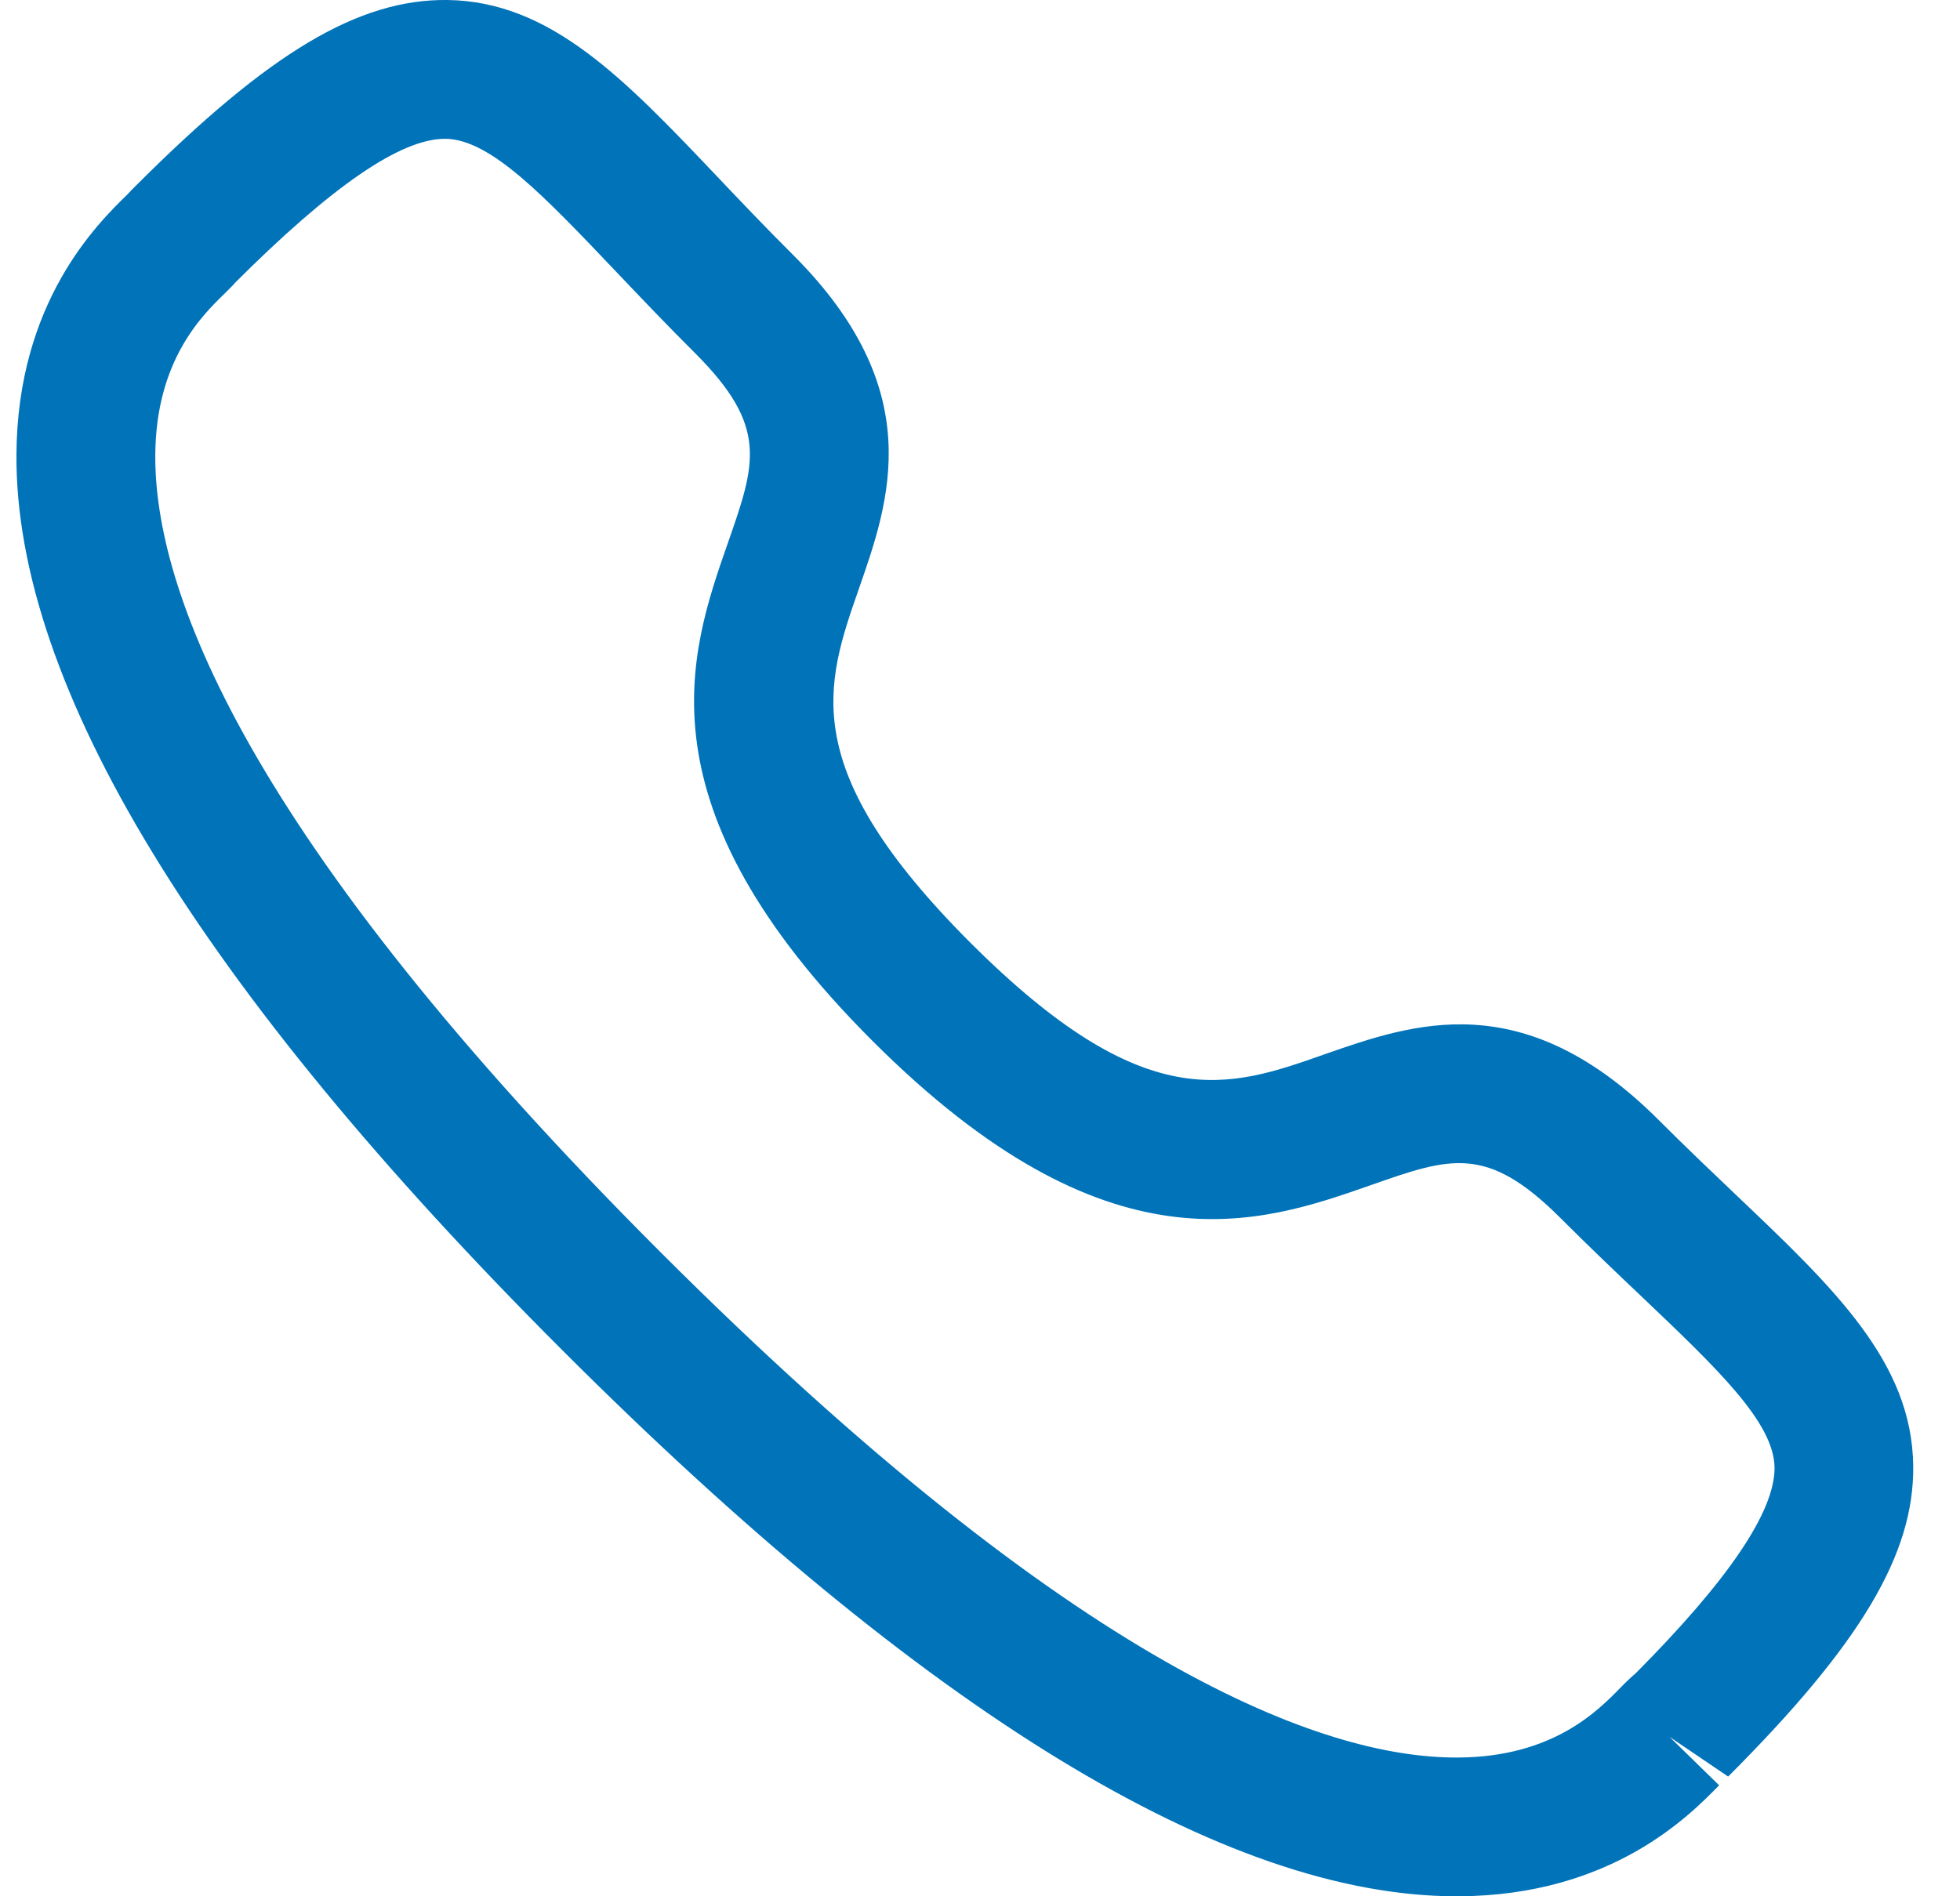<svg width="31" height="30" viewBox="0 0 31 30" fill="none" xmlns="http://www.w3.org/2000/svg">
<path fill-rule="evenodd" clip-rule="evenodd" d="M3.713 4.48C3.716 4.48 3.642 4.556 3.55 4.647C3.196 4.991 2.463 5.706 2.456 7.203C2.444 9.297 3.821 13.186 10.452 19.815C17.052 26.412 20.934 27.805 23.032 27.805H23.063C24.56 27.798 25.274 27.063 25.62 26.71C25.725 26.602 25.81 26.523 25.87 26.473C27.327 25.007 28.074 23.915 28.067 23.216C28.056 22.502 27.168 21.657 25.94 20.489C25.549 20.118 25.125 19.714 24.677 19.266C23.517 18.108 22.942 18.306 21.677 18.751C19.928 19.364 17.529 20.198 13.8 16.468C10.065 12.736 10.901 10.339 11.512 8.591C11.954 7.326 12.156 6.75 10.995 5.588C10.539 5.134 10.131 4.704 9.755 4.309C8.595 3.088 7.757 2.206 7.048 2.196H7.036C6.335 2.196 5.246 2.945 3.705 4.486C3.71 4.481 3.713 4.48 3.713 4.48ZM23.034 30C19.387 30 14.633 27.097 8.9 21.367C3.146 15.615 0.239 10.846 0.26 7.192C0.274 4.777 1.54 3.54 2.015 3.076C2.04 3.046 2.125 2.962 2.154 2.933C4.253 0.833 5.668 -0.016 7.076 0C8.71 0.022 9.874 1.246 11.346 2.796C11.71 3.179 12.105 3.596 12.546 4.035C14.682 6.172 14.073 7.914 13.585 9.313C13.052 10.84 12.591 12.157 15.351 14.917C18.114 17.677 19.431 17.216 20.951 16.679C22.352 16.19 24.09 15.578 26.23 17.715C26.663 18.148 27.074 18.539 27.453 18.9C29.01 20.38 30.24 21.549 30.26 23.188C30.278 24.585 29.429 26.009 27.333 28.106L26.405 27.477L27.19 28.244C26.726 28.72 25.491 29.987 23.075 30H23.034Z" fill="#0073B9"/>
</svg>
